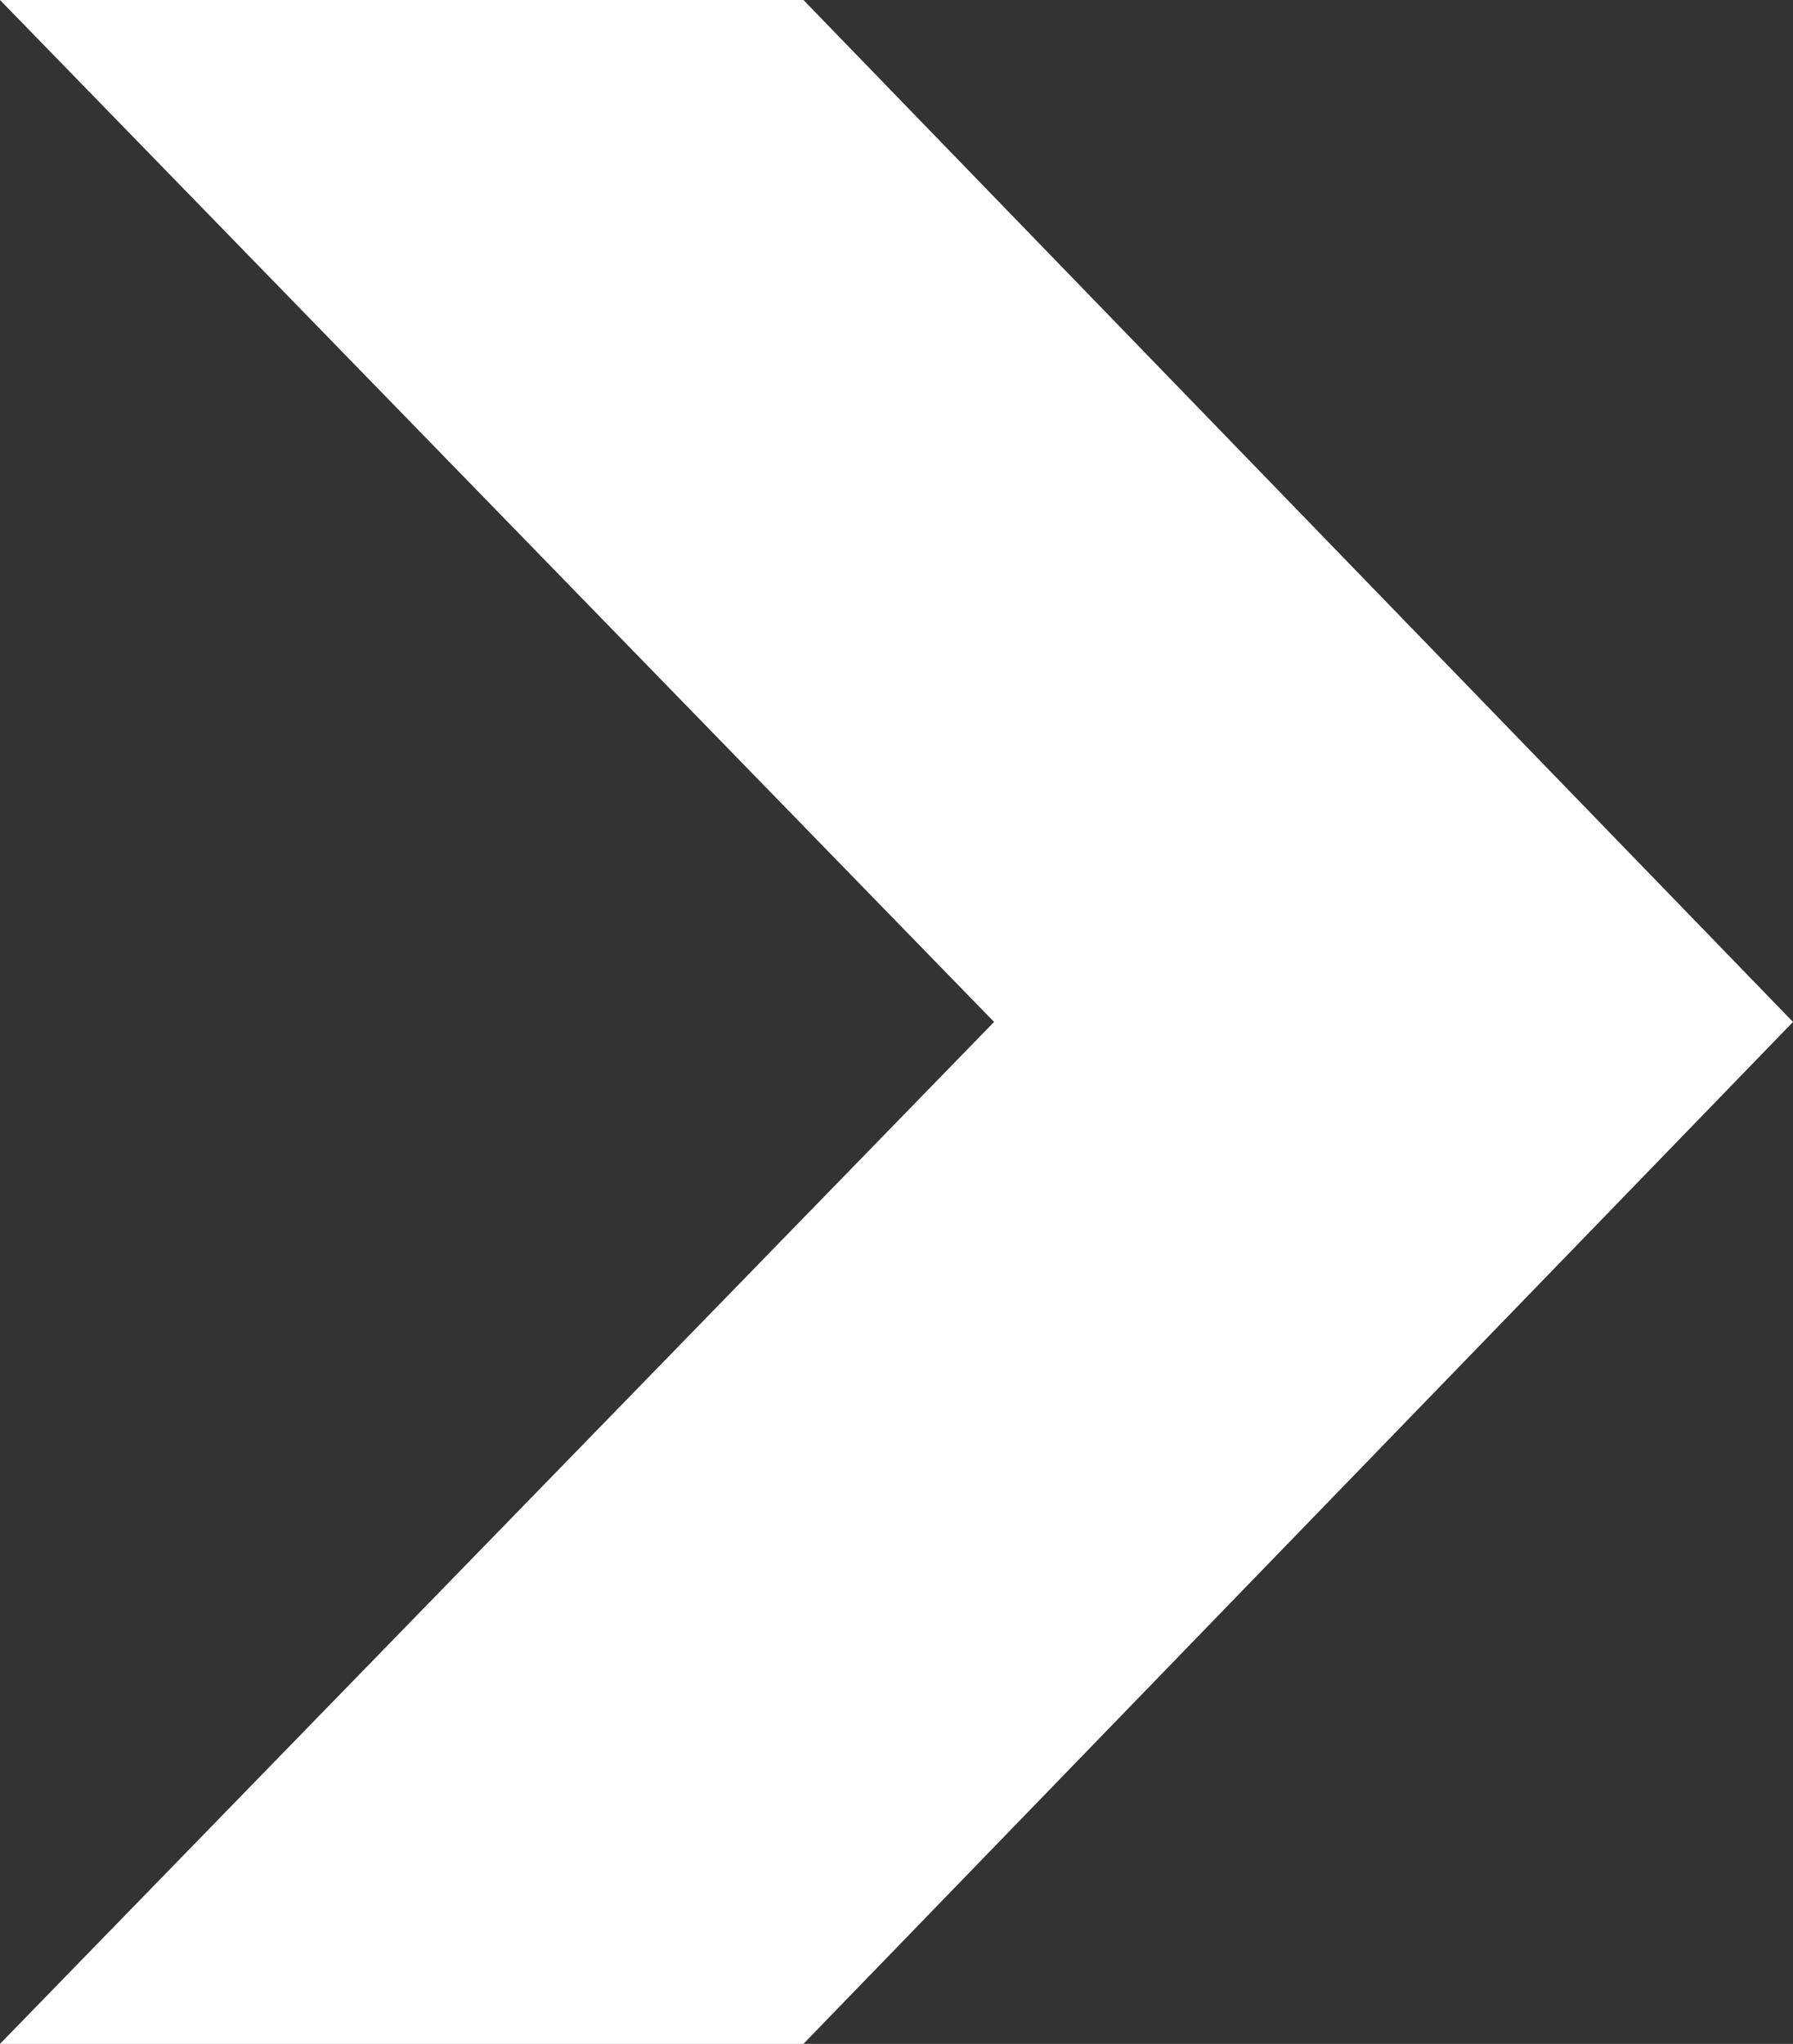 <svg width="43" height="49" viewBox="0 0 43 49" fill="none" xmlns="http://www.w3.org/2000/svg">
<rect x="0" y="0" width="43" height="49" fill="#333333" stroke="none"/>
<path d="M0 0H19.268L43 24.5L19.268 49H0L23.84 24.5L0 0Z" fill="white"/>
</svg>
